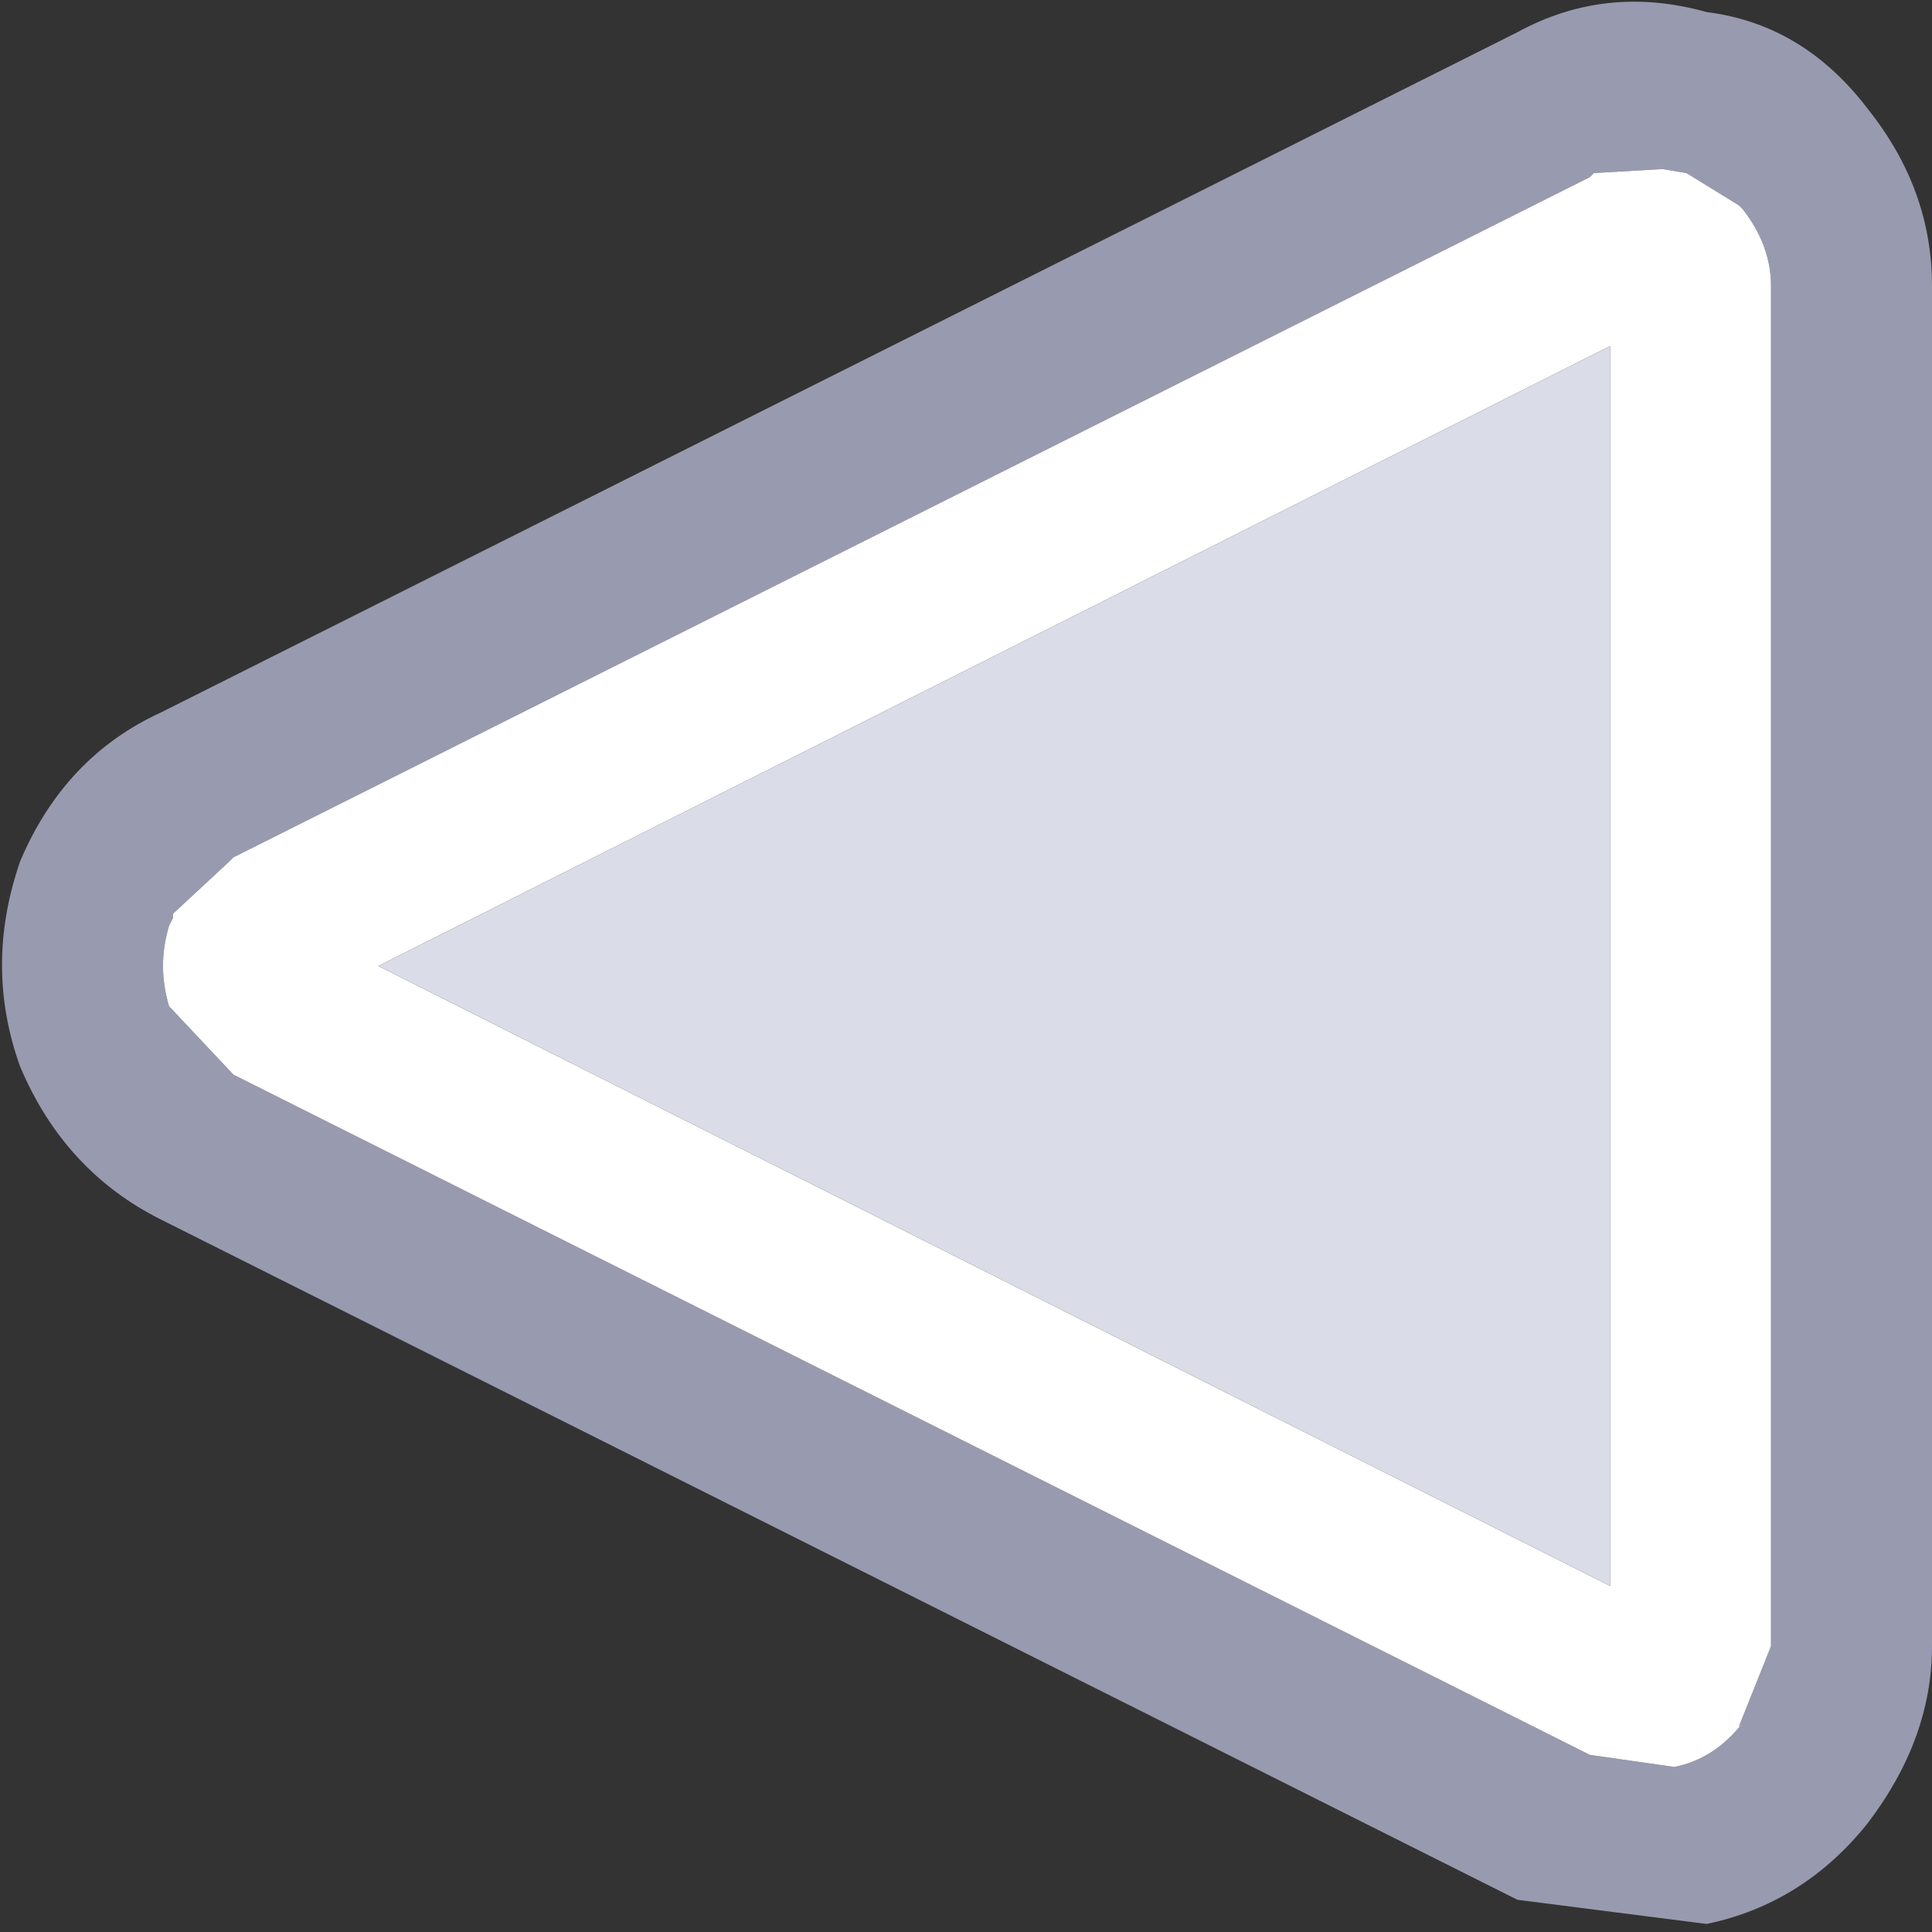 <svg width="24" height="24" xmlns="http://www.w3.org/2000/svg" xmlns:xlink="http://www.w3.org/1999/xlink">
  <rect width="100%" height="100%" fill="#333333" stroke="none"/>
  <defs/>
  <g>
    <path stroke="none" fill="#989AAF" d="M2.9 10.65 L2.85 10.7 2.15 11.35 2.15 11.4 2.1 11.5 Q1.95 12 2.1 12.5 L2.9 13.35 19.75 21.8 20.8 21.95 Q21.3 21.85 21.65 21.4 L21.6 21.45 22 20.45 22 3.55 Q22 3.05 21.65 2.6 L21.6 2.55 20.95 2.15 20.65 2.1 19.8 2.15 19.75 2.2 2.9 10.65 M18.85 0.4 Q19.95 -0.2 21.2 0.15 22.4 0.3 23.2 1.35 24 2.35 24 3.55 L24 20.45 Q24 21.6 23.2 22.65 22.4 23.65 21.2 23.9 L18.85 23.6 2 15.15 Q0.8 14.55 0.25 13.25 -0.2 12 0.25 10.7 0.8 9.4 2 8.85 L18.85 0.4"/>
    <path stroke="none" fill="#FFFFFF" d="M2.9 10.65 L19.75 2.2 19.8 2.15 20.65 2.1 20.95 2.15 21.6 2.55 21.65 2.6 Q22 3.05 22 3.55 L22 20.45 21.6 21.45 21.65 21.4 Q21.3 21.85 20.8 21.95 L19.75 21.8 2.9 13.35 2.1 12.5 Q1.95 12 2.1 11.5 L2.15 11.4 2.15 11.35 2.85 10.7 2.9 10.65 M20 19.7 L20 4.3 4.7 12 20 19.7"/>
    <path stroke="none" fill="#DADCE7" d="M20 19.7 L4.7 12 20 4.3 20 19.7"/>
  </g>
</svg>